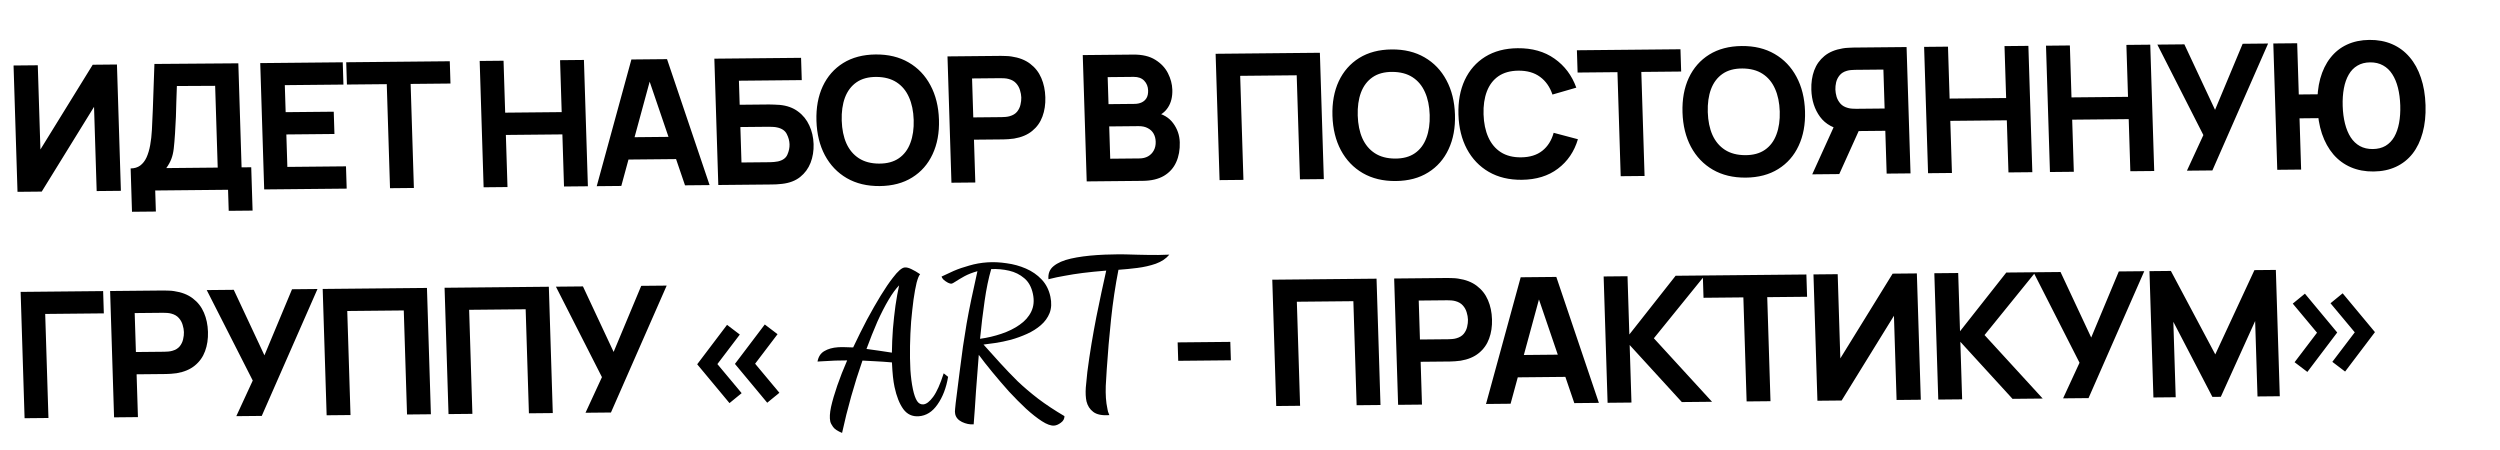 <?xml version="1.0" encoding="UTF-8"?> <svg xmlns="http://www.w3.org/2000/svg" width="883" height="159" viewBox="0 0 883 159" fill="none"> <path d="M42.699 67.398L34.144 67.482L33.214 37.736L14.739 67.671L6.183 67.754L4.788 23.136L13.344 23.053L14.274 52.798L32.749 22.864L41.305 22.78L42.699 67.398ZM46.621 74.799L46.143 59.492C47.486 59.479 48.613 59.138 49.522 58.468C50.451 57.777 51.197 56.819 51.758 55.594C52.318 54.349 52.748 52.898 53.048 51.242C53.348 49.587 53.55 47.787 53.654 45.844C53.784 43.363 53.894 40.923 53.984 38.526C54.074 36.107 54.161 33.606 54.245 31.023C54.33 28.418 54.428 25.607 54.54 22.589L84.177 22.362L85.325 59.11L88.735 59.077L89.213 74.384L80.782 74.466L80.549 67.029L54.821 67.28L55.053 74.717L46.621 74.799ZM58.728 59.37L76.894 59.193L75.991 30.315L62.474 30.384C62.393 32.431 62.328 34.312 62.278 36.027C62.249 37.743 62.2 39.479 62.131 41.236C62.062 42.993 61.958 44.957 61.819 47.128C61.68 49.299 61.529 51.087 61.366 52.494C61.203 53.88 60.92 55.092 60.519 56.129C60.138 57.166 59.541 58.246 58.728 59.37ZM93.311 66.905L91.916 22.287L121.055 22.003L121.301 29.873L100.594 30.075L100.892 39.618L117.879 39.453L118.125 47.323L101.138 47.488L101.496 58.953L122.203 58.751L122.449 66.621L93.311 66.905ZM137.753 66.472L136.604 29.724L122.531 29.861L122.285 21.991L158.863 21.634L159.109 29.505L145.036 29.642L146.184 66.39L137.753 66.472ZM170.814 66.15L169.42 21.531L177.851 21.449L178.425 39.792L198.388 39.598L197.814 21.255L206.246 21.172L207.641 65.791L199.209 65.873L198.634 47.468L178.671 47.662L179.246 66.067L170.814 66.15ZM210.764 65.76L223.008 21.009L235.594 20.886L250.628 65.372L241.948 65.456L228.567 26.224L230.179 26.208L219.443 65.676L210.764 65.76ZM218.657 56.385L218.411 48.515L241.97 48.285L242.216 56.155L218.657 56.385ZM253.704 65.342L252.309 20.723L282.936 20.425L283.182 28.295L260.987 28.511L261.252 37.001L271.668 36.9C272.081 36.896 272.66 36.911 273.406 36.945C274.15 36.958 274.813 36.993 275.393 37.049C277.964 37.293 280.118 38.068 281.854 39.373C283.61 40.658 284.943 42.308 285.853 44.324C286.784 46.319 287.286 48.505 287.361 50.88C287.435 53.256 287.08 55.46 286.296 57.492C285.511 59.504 284.282 61.18 282.608 62.518C280.954 63.836 278.84 64.642 276.265 64.936C275.688 65.003 275.029 65.061 274.286 65.11C273.563 65.138 272.985 65.154 272.551 65.158L253.704 65.342ZM261.889 57.389L271.933 57.291C272.367 57.287 272.842 57.262 273.357 57.215C273.872 57.169 274.346 57.103 274.777 57.016C276.481 56.627 277.592 55.821 278.112 54.597C278.653 53.372 278.904 52.161 278.867 50.963C278.829 49.744 278.502 48.539 277.886 47.346C277.29 46.133 276.128 45.349 274.401 44.994C273.964 44.895 273.487 44.837 272.97 44.822C272.452 44.785 271.976 44.769 271.542 44.773L261.498 44.871L261.889 57.389ZM310.732 65.716C306.269 65.759 302.384 64.826 299.079 62.916C295.794 61.005 293.219 58.313 291.354 54.84C289.509 51.365 288.514 47.315 288.369 42.688C288.224 38.061 288.966 33.993 290.592 30.485C292.24 26.977 294.645 24.237 297.808 22.264C300.992 20.29 304.816 19.282 309.28 19.238C313.743 19.195 317.618 20.128 320.902 22.038C324.207 23.948 326.783 26.641 328.628 30.115C330.493 33.589 331.498 37.639 331.643 42.266C331.788 46.893 331.036 50.961 329.389 54.469C327.762 57.977 325.357 60.717 322.173 62.691C319.01 64.664 315.196 65.672 310.732 65.716ZM310.484 57.783C313.317 57.797 315.654 57.165 317.495 55.886C319.336 54.608 320.686 52.808 321.543 50.485C322.422 48.162 322.812 45.452 322.715 42.353C322.619 39.255 322.059 36.574 321.038 34.311C320.037 32.048 318.576 30.295 316.656 29.053C314.736 27.812 312.36 27.184 309.528 27.17C306.695 27.157 304.358 27.789 302.517 29.067C300.676 30.346 299.316 32.146 298.438 34.469C297.58 36.792 297.2 39.502 297.297 42.601C297.394 45.699 297.942 48.38 298.943 50.643C299.965 52.906 301.436 54.659 303.356 55.9C305.276 57.142 307.652 57.77 310.484 57.783ZM336.049 64.539L334.654 19.921L353.501 19.737C353.935 19.733 354.514 19.748 355.239 19.782C355.983 19.796 356.647 19.851 357.229 19.949C359.907 20.336 362.115 21.192 363.852 22.519C365.609 23.845 366.922 25.526 367.792 27.563C368.661 29.58 369.135 31.838 369.213 34.337C369.291 36.837 368.949 39.113 368.186 41.166C367.444 43.198 366.236 44.894 364.562 46.253C362.91 47.612 360.767 48.512 358.135 48.95C357.559 49.039 356.9 49.107 356.157 49.156C355.414 49.204 354.836 49.231 354.423 49.235L344.008 49.336L344.48 64.457L336.049 64.539ZM343.762 41.466L353.805 41.368C354.239 41.364 354.714 41.339 355.229 41.292C355.744 41.246 356.217 41.159 356.647 41.031C357.774 40.709 358.636 40.185 359.234 39.456C359.83 38.706 360.229 37.886 360.428 36.995C360.648 36.084 360.745 35.226 360.72 34.42C360.695 33.614 360.544 32.769 360.268 31.883C360.013 30.976 359.563 30.164 358.921 29.447C358.278 28.71 357.383 28.192 356.237 27.893C355.799 27.773 355.321 27.695 354.803 27.659C354.285 27.623 353.809 27.607 353.375 27.611L343.332 27.709L343.762 41.466ZM383.823 64.073L382.428 19.455L400.283 19.281C403.466 19.25 406.059 19.865 408.062 21.127C410.064 22.368 411.55 23.944 412.52 25.857C413.489 27.769 414.004 29.706 414.066 31.668C414.144 34.168 413.64 36.249 412.556 37.913C411.491 39.576 409.986 40.697 408.04 41.273L407.992 39.724C410.8 40.275 412.927 41.546 414.375 43.536C415.843 45.526 416.615 47.761 416.693 50.239C416.776 52.904 416.353 55.253 415.425 57.287C414.517 59.321 413.078 60.926 411.11 62.103C409.141 63.258 406.638 63.851 403.6 63.88L383.823 64.073ZM392.13 56.058L402.484 55.957C403.62 55.946 404.626 55.698 405.499 55.215C406.372 54.71 407.043 54.022 407.512 53.149C408.001 52.256 408.227 51.21 408.189 50.012C408.157 48.959 407.91 48.021 407.45 47.199C406.991 46.377 406.309 45.733 405.405 45.266C404.522 44.779 403.429 44.542 402.127 44.554L391.774 44.655L392.13 56.058ZM391.528 36.785L400.703 36.696C401.654 36.687 402.496 36.513 403.23 36.175C403.963 35.837 404.537 35.326 404.949 34.64C405.361 33.933 405.55 33.032 405.516 31.938C405.473 30.574 405.014 29.432 404.138 28.511C403.261 27.59 402.017 27.137 400.405 27.152L391.23 27.242L391.528 36.785ZM430.749 63.616L429.354 18.998L466.181 18.639L467.575 63.257L459.144 63.339L457.995 26.591L438.032 26.786L439.181 63.534L430.749 63.616ZM492.984 63.939C488.521 63.983 484.636 63.049 481.331 61.139C478.046 59.229 475.471 56.537 473.606 53.063C471.761 49.589 470.766 45.538 470.621 40.911C470.476 36.284 471.218 32.217 472.844 28.709C474.492 25.201 476.897 22.46 480.06 20.487C483.244 18.514 487.068 17.505 491.532 17.462C495.995 17.418 499.87 18.352 503.154 20.262C506.459 22.172 509.034 24.864 510.88 28.338C512.745 31.812 513.75 35.862 513.895 40.489C514.04 45.117 513.288 49.184 511.641 52.692C510.014 56.2 507.609 58.941 504.425 60.914C501.262 62.887 497.448 63.895 492.984 63.939ZM492.736 56.007C495.569 56.021 497.906 55.388 499.747 54.11C501.588 52.831 502.938 51.031 503.795 48.708C504.674 46.386 505.064 43.675 504.967 40.577C504.871 37.478 504.311 34.797 503.29 32.534C502.289 30.271 500.828 28.519 498.908 27.277C496.988 26.035 494.612 25.408 491.78 25.394C488.947 25.38 486.61 26.012 484.769 27.291C482.928 28.569 481.568 30.37 480.69 32.693C479.832 35.015 479.452 37.726 479.549 40.824C479.645 43.923 480.194 46.604 481.195 48.867C482.217 51.13 483.688 52.882 485.608 54.124C487.528 55.365 489.904 55.993 492.736 56.007ZM537.487 63.505C533.023 63.549 529.138 62.615 525.833 60.705C522.549 58.795 519.973 56.103 518.108 52.629C516.263 49.155 515.268 45.105 515.123 40.477C514.979 35.85 515.72 31.783 517.347 28.275C518.994 24.767 521.399 22.026 524.562 20.053C527.746 18.08 531.57 17.072 536.034 17.028C541.159 16.978 545.497 18.206 549.048 20.713C552.62 23.22 555.187 26.635 556.749 30.959L548.329 33.397C547.417 30.699 545.957 28.616 543.947 27.148C541.937 25.659 539.382 24.93 536.282 24.96C533.451 24.988 531.104 25.641 529.242 26.919C527.401 28.198 526.041 29.988 525.162 32.29C524.283 34.592 523.892 37.293 523.989 40.391C524.086 43.49 524.645 46.181 525.668 48.464C526.69 50.748 528.161 52.511 530.081 53.752C532.022 54.994 534.408 55.601 537.239 55.573C540.339 55.543 542.847 54.764 544.763 53.237C546.679 51.71 548.008 49.6 548.751 46.907L557.318 49.178C556.028 53.53 553.676 56.994 550.263 59.568C546.87 62.143 542.612 63.455 537.487 63.505ZM572.43 62.235L571.281 25.487L557.208 25.624L556.962 17.754L593.54 17.397L593.786 25.267L579.713 25.405L580.861 62.153L572.43 62.235ZM616.623 62.734C612.159 62.777 608.274 61.844 604.969 59.934C601.684 58.024 599.109 55.332 597.244 51.858C595.399 48.384 594.404 44.333 594.259 39.706C594.115 35.079 594.856 31.012 596.482 27.504C598.13 23.996 600.535 21.255 603.698 19.282C606.882 17.308 610.706 16.3 615.17 16.256C619.634 16.213 623.508 17.146 626.792 19.057C630.097 20.967 632.673 23.659 634.518 27.133C636.383 30.607 637.389 34.657 637.533 39.284C637.678 43.911 636.926 47.979 635.279 51.487C633.652 54.995 631.247 57.736 628.063 59.709C624.9 61.682 621.086 62.69 616.623 62.734ZM616.375 54.802C619.207 54.815 621.544 54.183 623.385 52.905C625.226 51.626 626.576 49.826 627.433 47.503C628.312 45.18 628.702 42.47 628.606 39.371C628.509 36.273 627.949 33.592 626.928 31.329C625.927 29.066 624.466 27.314 622.546 26.072C620.626 24.83 618.25 24.202 615.418 24.189C612.585 24.175 610.248 24.807 608.407 26.086C606.566 27.364 605.206 29.165 604.328 31.488C603.47 33.81 603.09 36.521 603.187 39.619C603.284 42.718 603.833 45.398 604.834 47.662C605.855 49.925 607.326 51.677 609.246 52.919C611.166 54.16 613.542 54.788 616.375 54.802ZM674.797 61.237L666.365 61.319L665.893 46.199L655.477 46.3L651.75 46.088C647.763 45.507 644.798 43.904 642.855 41.278C640.912 38.632 639.882 35.439 639.765 31.7C639.687 29.201 640.019 26.935 640.762 24.902C641.525 22.849 642.732 21.143 644.385 19.784C646.037 18.425 648.19 17.526 650.843 17.087C651.439 16.977 652.099 16.909 652.821 16.881C653.543 16.833 654.121 16.807 654.555 16.802L673.402 16.619L674.797 61.237ZM649.626 61.482L640.079 61.575L649.13 41.651L657.862 43.239L649.626 61.482ZM665.647 38.328L665.217 24.571L655.173 24.669C654.739 24.673 654.265 24.698 653.749 24.745C653.234 24.791 652.761 24.878 652.331 25.007C651.204 25.328 650.342 25.863 649.746 26.613C649.148 27.342 648.74 28.162 648.52 29.073C648.321 29.963 648.233 30.811 648.259 31.617C648.284 32.423 648.424 33.279 648.68 34.185C648.956 35.071 649.415 35.883 650.058 36.621C650.701 37.338 651.595 37.846 652.742 38.144C653.18 38.264 653.657 38.342 654.175 38.378C654.693 38.414 655.169 38.431 655.603 38.426L665.647 38.328ZM680.992 61.177L679.597 16.558L688.029 16.476L688.602 34.819L708.565 34.625L707.992 16.282L716.424 16.199L717.818 60.818L709.387 60.9L708.811 42.495L688.848 42.689L689.424 61.094L680.992 61.177ZM724.041 60.757L722.647 16.139L731.078 16.056L731.651 34.4L751.615 34.205L751.041 15.862L759.473 15.78L760.867 60.398L752.436 60.48L751.861 42.075L731.897 42.27L732.473 60.675L724.041 60.757ZM772.422 60.285L778.23 47.707L761.976 15.755L771.523 15.662L782.355 38.802L792.106 15.462L801.096 15.374L781.412 60.198L772.422 60.285ZM804.327 59.974L802.933 15.356L811.364 15.274L811.93 33.369L819.37 33.297L819.633 41.724L812.193 41.797L812.759 59.892L804.327 59.974ZM838.331 60.573C835.376 60.602 832.704 60.101 830.315 59.07C827.926 58.04 825.874 56.531 824.158 54.543C822.441 52.535 821.094 50.099 820.115 47.237C819.158 44.374 818.622 41.135 818.509 37.52C818.396 33.885 818.728 30.637 819.507 27.778C820.306 24.898 821.501 22.448 823.091 20.429C824.681 18.388 826.638 16.83 828.961 15.753C831.284 14.677 833.923 14.124 836.878 14.095C839.833 14.067 842.505 14.568 844.894 15.598C847.283 16.628 849.336 18.148 851.052 20.156C852.768 22.144 854.105 24.569 855.062 27.432C856.04 30.274 856.586 33.512 856.699 37.148C856.812 40.763 856.47 44.01 855.671 46.89C854.892 49.77 853.708 52.23 852.118 54.27C850.528 56.29 848.571 57.838 846.248 58.915C843.925 59.991 841.286 60.544 838.331 60.573ZM838.083 52.641C839.819 52.624 841.316 52.248 842.575 51.512C843.833 50.756 844.854 49.702 845.639 48.352C846.423 46.98 846.992 45.353 847.347 43.469C847.701 41.585 847.843 39.507 847.772 37.235C847.701 34.963 847.429 32.889 846.957 31.013C846.485 29.137 845.815 27.532 844.946 26.198C844.077 24.842 842.99 23.809 841.687 23.099C840.382 22.368 838.862 22.011 837.126 22.027C835.39 22.044 833.893 22.431 832.635 23.187C831.376 23.923 830.355 24.976 829.571 26.347C828.786 27.698 828.217 29.315 827.862 31.199C827.508 33.083 827.366 35.161 827.437 37.433C827.508 39.705 827.779 41.779 828.252 43.655C828.724 45.531 829.394 47.146 830.263 48.502C831.132 49.836 832.219 50.869 833.523 51.6C834.827 52.311 836.347 52.657 838.083 52.641ZM8.682 147.715L7.288 103.097L36.426 102.813L36.672 110.683L15.965 110.885L17.114 147.633L8.682 147.715ZM40.289 147.407L38.894 102.789L57.741 102.605C58.175 102.601 58.755 102.616 59.479 102.65C60.224 102.664 60.887 102.719 61.469 102.817C64.148 103.204 66.355 104.061 68.092 105.387C69.849 106.713 71.163 108.394 72.032 110.432C72.902 112.448 73.375 114.706 73.454 117.205C73.532 119.705 73.189 121.981 72.427 124.034C71.684 126.066 70.476 127.762 68.803 129.122C67.15 130.481 65.008 131.38 62.375 131.819C61.799 131.907 61.14 131.975 60.397 132.024C59.654 132.073 59.077 132.099 58.663 132.103L48.248 132.204L48.72 147.325L40.289 147.407ZM48.002 124.334L58.045 124.236C58.479 124.232 58.954 124.207 59.469 124.161C59.985 124.114 60.457 124.027 60.887 123.899C62.014 123.578 62.877 123.053 63.474 122.324C64.071 121.574 64.469 120.754 64.668 119.864C64.888 118.952 64.985 118.094 64.96 117.288C64.935 116.483 64.784 115.637 64.508 114.751C64.253 113.844 63.804 113.033 63.161 112.316C62.518 111.578 61.623 111.06 60.477 110.761C60.039 110.641 59.561 110.563 59.043 110.527C58.525 110.491 58.049 110.475 57.615 110.479L47.572 110.577L48.002 124.334ZM83.463 146.986L89.271 134.408L73.017 102.456L82.564 102.363L93.396 125.504L103.147 102.163L112.137 102.075L92.453 146.899L83.463 146.986ZM115.368 146.675L113.974 102.057L150.8 101.698L152.194 146.316L143.763 146.399L142.614 109.651L122.651 109.845L123.8 146.593L115.368 146.675ZM158.417 146.256L157.023 101.638L193.849 101.279L195.244 145.897L186.812 145.979L185.663 109.231L165.7 109.426L166.849 146.174L158.417 146.256ZM206.798 145.784L212.607 133.206L196.352 101.254L205.9 101.161L216.732 124.301L226.483 100.96L235.472 100.873L215.788 145.697L206.798 145.784ZM270.985 142.245L259.579 128.533L270.121 114.607L274.631 118.034L266.709 128.463L275.278 138.732L270.985 142.245ZM257.655 142.375L246.25 128.663L256.791 114.736L261.302 118.164L253.38 128.593L261.949 138.862L257.655 142.375ZM416.147 127.44L415.944 120.934L434.543 120.752L434.747 127.259L416.147 127.44ZM450.762 143.406L449.368 98.788L486.194 98.429L487.589 143.047L479.157 143.129L478.009 106.381L458.045 106.576L459.194 143.324L450.762 143.406ZM493.812 142.986L492.417 98.368L511.264 98.184C511.698 98.18 512.277 98.195 513.002 98.23C513.747 98.243 514.41 98.299 514.992 98.396C517.671 98.783 519.878 99.64 521.615 100.966C523.372 102.292 524.686 103.974 525.555 106.011C526.425 108.027 526.898 110.285 526.976 112.785C527.055 115.284 526.712 117.56 525.95 119.613C525.207 121.646 523.999 123.341 522.326 124.701C520.673 126.06 518.531 126.959 515.898 127.398C515.322 127.486 514.663 127.555 513.92 127.603C513.178 127.652 512.6 127.678 512.186 127.682L501.771 127.784L502.243 142.904L493.812 142.986ZM501.525 119.913L511.568 119.816C512.002 119.811 512.477 119.786 512.992 119.74C513.508 119.693 513.98 119.606 514.41 119.478C515.537 119.157 516.399 118.632 516.997 117.903C517.594 117.153 517.992 116.333 518.191 115.443C518.411 114.532 518.508 113.673 518.483 112.867C518.458 112.062 518.307 111.216 518.031 110.33C517.776 109.424 517.327 108.612 516.684 107.895C516.041 107.157 515.146 106.639 514 106.34C513.562 106.221 513.084 106.143 512.566 106.106C512.048 106.07 511.572 106.054 511.138 106.058L501.095 106.156L501.525 119.913ZM524.861 142.684L537.106 97.933L549.691 97.81L564.725 142.295L556.046 142.38L542.664 103.147L544.276 103.132L533.541 142.599L524.861 142.684ZM532.754 133.309L532.508 125.438L556.067 125.209L556.313 133.079L532.754 133.309ZM567.801 142.265L566.407 97.647L574.838 97.565L575.481 118.139L591.826 97.399L602.117 97.299L584.144 119.48L604.69 141.906L594.026 142.01L575.598 121.857L576.233 142.183L567.801 142.265ZM616.905 141.787L615.757 105.039L601.683 105.176L601.437 97.305L638.016 96.949L638.262 104.819L624.188 104.956L625.337 141.704L616.905 141.787ZM678.428 141.187L669.873 141.27L668.943 111.525L650.468 141.459L641.912 141.543L640.517 96.925L649.073 96.841L650.003 126.587L668.478 96.652L677.034 96.569L678.428 141.187ZM684.598 141.127L683.203 96.508L691.635 96.426L692.278 117L708.622 96.261L718.914 96.16L700.94 118.342L721.486 140.767L710.823 140.871L692.394 120.718L693.03 141.045L684.598 141.127ZM728.68 140.697L734.489 128.119L718.234 96.167L727.782 96.074L738.614 119.214L748.365 95.873L757.354 95.786L737.67 140.609L728.68 140.697ZM760.586 140.386L759.191 95.768L766.755 95.694L782.436 125.172L796.265 95.406L803.829 95.333L805.223 139.951L797.35 140.028L796.517 113.381L784.392 140.154L781.417 140.183L767.626 113.662L768.459 140.309L760.586 140.386ZM814.961 131.364L810.451 127.936L818.373 117.507L809.804 107.238L814.097 103.725L825.503 117.437L814.961 131.364ZM828.291 131.234L823.78 127.806L831.703 117.377L823.134 107.108L827.427 103.595L838.832 117.307L828.291 131.234Z" fill="black"></path> <path d="M297.421 152.906C295.847 152.259 294.787 151.555 294.241 150.793C293.695 150.031 293.363 149.373 293.245 148.817C292.979 147.567 293.072 145.871 293.525 143.728C294.016 141.536 294.75 139.022 295.726 136.187C296.702 133.352 297.867 130.387 299.219 127.293C297.735 127.297 296.327 127.321 294.995 127.362C293.662 127.404 291.957 127.494 289.879 127.632L288.745 127.707C289.051 125.997 289.844 124.77 291.123 124.028C292.439 123.236 294.065 122.776 296.001 122.647C296.804 122.594 297.641 122.585 298.51 122.621C299.427 122.654 300.368 122.686 301.333 122.715C302.984 119.225 304.627 115.924 306.262 112.81C307.945 109.694 309.55 106.887 311.078 104.391C312.643 101.846 314.065 99.756 315.345 98.122C317.139 95.749 318.555 94.528 319.594 94.459C320.255 94.415 321.042 94.621 321.953 95.077C322.912 95.529 323.924 96.119 324.989 96.847C324.595 97.249 324.184 98.238 323.754 99.816C323.371 101.391 323.006 103.387 322.659 105.805C322.349 108.173 322.066 110.774 321.808 113.608C321.597 116.439 321.467 119.311 321.417 122.225C321.368 125.14 321.412 127.93 321.549 130.597C321.724 133.215 322.023 135.519 322.448 137.509C322.842 139.361 323.327 140.737 323.902 141.638C324.468 142.493 325.199 142.89 326.096 142.83C327.183 142.758 328.356 141.859 329.617 140.132C330.877 138.405 332.109 135.647 333.313 131.857L334.87 133.092C334.215 136.985 332.968 140.237 331.13 142.848C329.338 145.455 327.12 146.847 324.475 147.023C322.208 147.173 320.4 146.331 319.051 144.496C317.692 142.614 316.657 140.007 315.947 136.674C315.72 135.609 315.534 134.401 315.39 133.049C315.245 131.697 315.126 130.015 315.033 128.002C312.885 127.816 310.989 127.684 309.344 127.606C307.699 127.527 306.124 127.444 304.621 127.356C303.193 131.442 301.865 135.662 300.637 140.016C299.41 144.37 298.338 148.666 297.421 152.906ZM315.016 124.552C315.048 121.78 315.169 118.979 315.38 116.148C315.628 113.267 315.929 110.524 316.284 107.919C316.676 105.263 317.104 102.887 317.567 100.791C316.387 101.996 315.145 103.698 313.842 105.898C312.538 108.097 311.219 110.673 309.885 113.626C308.597 116.575 307.317 119.782 306.044 123.247C307.52 123.431 309.001 123.638 310.487 123.868C311.973 124.097 313.483 124.326 315.016 124.552ZM372.301 150.323C371.167 150.398 369.74 149.883 368.019 148.776C366.299 147.67 364.428 146.198 362.408 144.36C360.435 142.52 358.423 140.494 356.371 138.283C354.356 136.022 352.412 133.757 350.539 131.487C348.667 129.217 347.056 127.165 345.706 125.329C345.339 129.673 345.009 133.967 344.716 138.212C344.461 142.408 344.189 146.299 343.9 149.887C342.53 149.978 341.152 149.694 339.767 149.035C338.428 148.372 337.63 147.439 337.374 146.236C337.265 145.727 337.255 145.117 337.343 144.407C337.431 143.697 337.501 143.011 337.552 142.351C338.063 138.232 338.526 134.563 338.941 131.343C339.347 128.076 339.74 125.092 340.123 122.391C340.542 119.64 340.971 116.935 341.411 114.277C341.887 111.569 342.434 108.739 343.05 105.787C343.666 102.835 344.392 99.501 345.228 95.783C343.465 96.276 341.94 96.87 340.651 97.566C339.41 98.259 338.39 98.867 337.591 99.389C336.839 99.909 336.298 100.18 335.968 100.202C335.732 100.217 335.348 100.102 334.816 99.856C334.275 99.563 333.771 99.221 333.304 98.829C332.875 98.388 332.626 98.006 332.557 97.682C333.771 97.085 335.187 96.427 336.806 95.709C338.473 94.988 340.324 94.348 342.361 93.79C344.387 93.186 346.534 92.809 348.801 92.658C350.927 92.517 353.177 92.626 355.553 92.984C357.918 93.296 360.183 93.92 362.346 94.856C364.509 95.793 366.364 97.078 367.91 98.712C369.456 100.346 370.485 102.367 370.998 104.774C371.462 106.95 371.371 108.881 370.724 110.567C370.068 112.207 369.032 113.638 367.615 114.859C366.199 116.08 364.573 117.103 362.738 117.929C360.902 118.756 359.013 119.445 357.071 119.996C355.119 120.502 353.284 120.882 351.566 121.137C349.896 121.389 348.499 121.576 347.375 121.697C349.39 123.958 351.366 126.15 353.304 128.275C355.241 130.4 357.273 132.518 359.4 134.631C361.564 136.693 363.993 138.762 366.686 140.837C369.37 142.865 372.465 144.913 375.971 146.98C375.979 147.918 375.547 148.698 374.673 149.32C373.847 149.938 373.056 150.272 372.301 150.323ZM346.152 119.666C348.757 119.305 351.266 118.716 353.678 117.898C356.138 117.077 358.283 116.019 360.114 114.724C361.993 113.425 363.364 111.878 364.227 110.084C365.127 108.24 365.325 106.138 364.822 103.777C364.309 101.369 363.295 99.535 361.781 98.274C360.257 96.967 358.463 96.077 356.398 95.604C354.334 95.131 352.234 94.942 350.099 95.037C349.154 98.245 348.375 102.006 347.761 106.319C347.138 110.586 346.602 115.035 346.152 119.666ZM391.827 146.63C389.229 146.803 387.326 146.413 386.117 145.461C384.918 144.554 384.127 143.316 383.744 141.745C383.458 140.402 383.378 138.788 383.502 136.902C383.665 134.966 383.846 133.123 384.048 131.372C384.481 128.01 384.971 124.691 385.518 121.415C386.065 118.139 386.637 114.979 387.234 111.935C387.877 108.887 388.48 105.983 389.041 103.223C389.649 100.46 390.208 97.911 390.716 95.576C387.514 95.836 384.747 96.114 382.416 96.41C380.131 96.703 378.045 97.029 376.158 97.389C374.261 97.703 372.313 98.114 370.314 98.623C370.136 96.663 370.741 95.12 372.13 93.995C373.556 92.82 375.594 91.933 378.244 91.335C380.895 90.736 383.991 90.319 387.533 90.084C389.375 89.961 391.109 89.893 392.735 89.879C394.397 89.815 395.976 89.804 397.469 89.846C399.01 89.884 400.504 89.926 401.951 89.97C404.985 90.05 407.386 90.078 409.153 90.055C410.968 90.028 412.253 89.99 413.009 89.939C411.868 91.33 410.276 92.398 408.231 93.144C406.224 93.841 404.055 94.338 401.723 94.633C399.391 94.929 397.163 95.148 395.037 95.289C393.935 100.902 393.065 106.711 392.429 112.716C391.793 118.721 391.284 124.647 390.902 130.494C390.762 132.757 390.647 134.69 390.557 136.292C390.505 137.845 390.523 139.276 390.61 140.584C390.687 141.847 390.879 143.196 391.185 144.631C391.234 144.862 391.289 145.117 391.348 145.394C391.464 145.715 391.624 146.127 391.827 146.63Z" fill="black"></path> </svg> 